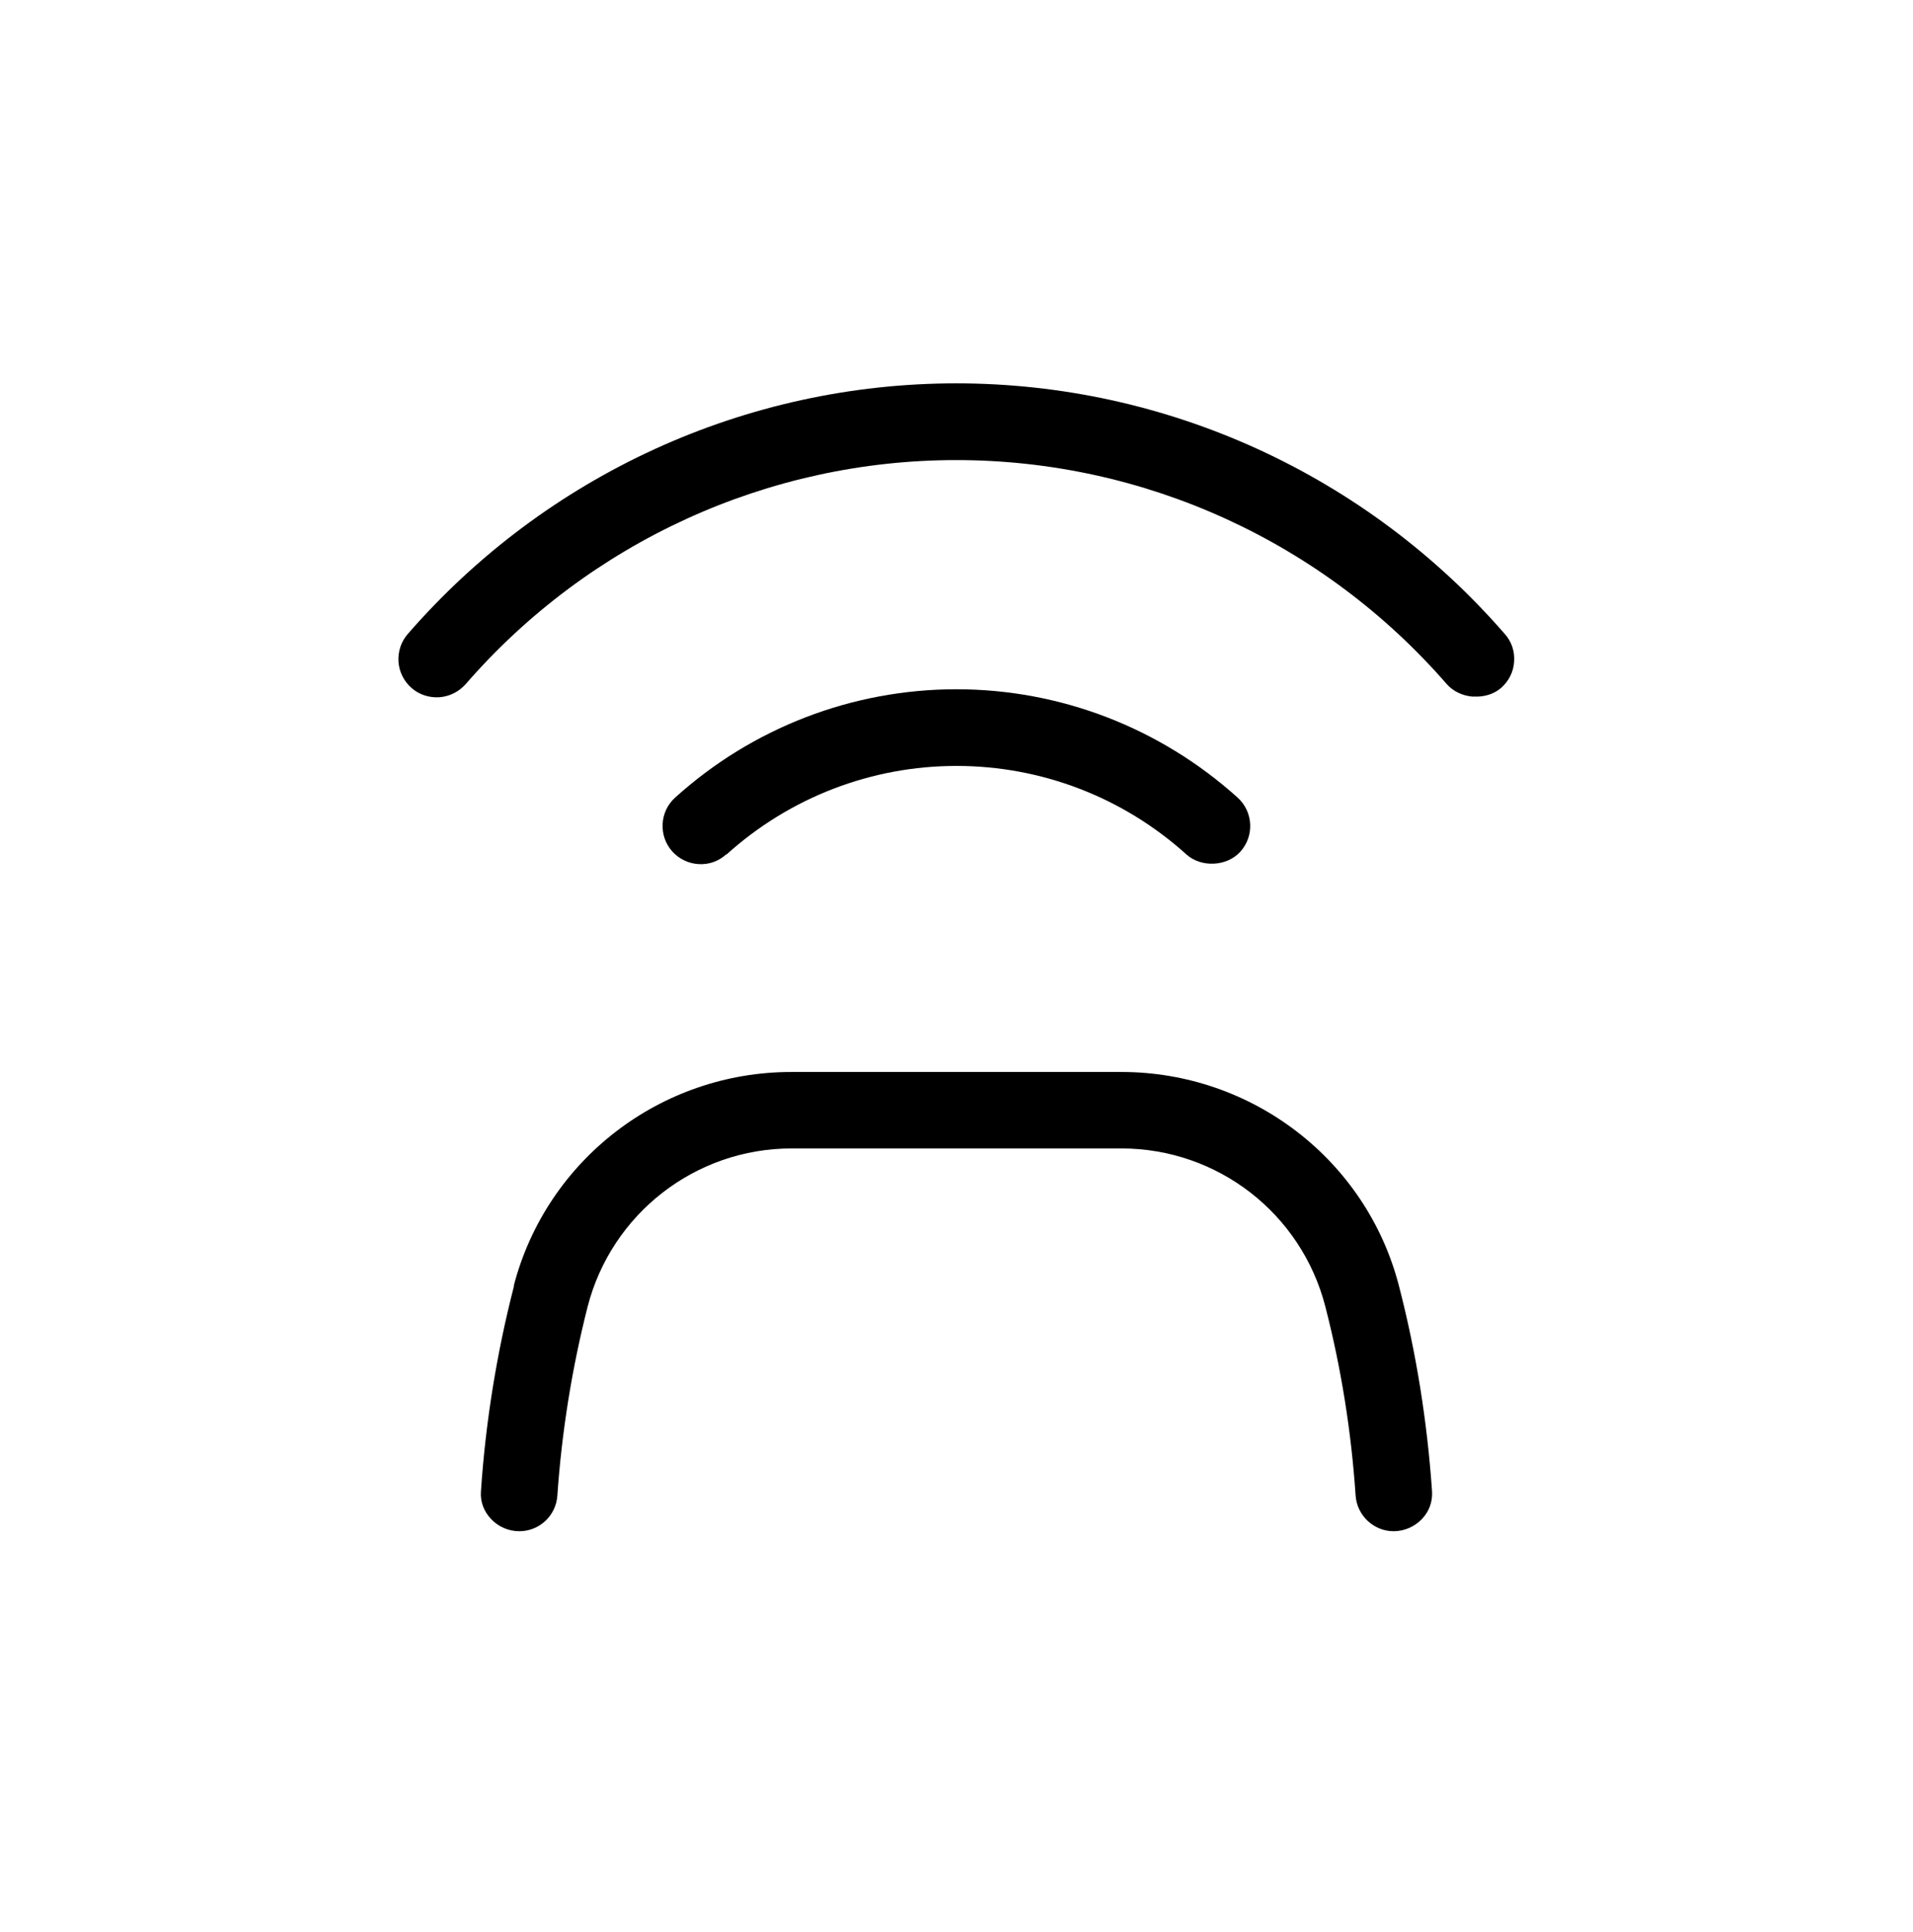 <svg xmlns="http://www.w3.org/2000/svg" width="100" height="101" viewBox="0 0 100 101" fill="none"><path d="M26.871 67.221C25.972 70.709 25.383 74.33 25.14 77.971C25.101 78.502 25.289 79.002 25.66 79.401C26.039 79.811 26.582 80.049 27.148 80.049C28.199 80.049 29.07 79.229 29.136 78.178C29.367 74.819 29.906 71.506 30.715 68.319C31.965 63.448 36.355 60.038 41.374 60.038H58.624C63.644 60.038 68.034 63.436 69.284 68.319C70.105 71.51 70.636 74.819 70.863 78.178C70.933 79.229 71.812 80.049 72.851 80.049C73.409 80.049 73.953 79.811 74.339 79.401C74.71 79.01 74.89 78.502 74.859 77.971C74.609 74.323 74.031 70.701 73.128 67.221C71.429 60.643 65.456 56.041 58.617 56.041H41.367C34.527 56.041 28.566 60.642 26.855 67.221H26.871Z" fill="black"/><path d="M77.02 36.412C77.559 36.451 78.09 36.291 78.469 35.963C78.868 35.611 79.118 35.123 79.149 34.592C79.188 34.06 79.02 33.541 78.661 33.142C71.43 24.822 60.981 20.041 49.989 20.041C39.001 20.041 28.559 24.81 21.317 33.142C20.966 33.541 20.798 34.064 20.829 34.592C20.868 35.123 21.11 35.611 21.509 35.963C21.907 36.314 22.43 36.482 22.958 36.451C23.497 36.412 23.977 36.17 24.337 35.771C30.806 28.322 40.157 24.052 49.985 24.052C59.813 24.052 69.165 28.322 75.634 35.771C75.962 36.142 76.462 36.381 77.005 36.42L77.02 36.412Z" fill="black"/><path d="M37.98 44.67C41.289 41.682 45.558 40.041 50 40.041C54.442 40.041 58.711 41.682 62.02 44.67C62.801 45.369 64.141 45.299 64.84 44.522C65.579 43.701 65.512 42.432 64.692 41.694C60.641 38.045 55.423 36.033 49.993 36.033C44.563 36.033 39.333 38.045 35.294 41.694C34.473 42.432 34.415 43.705 35.145 44.514C35.505 44.912 35.997 45.143 36.524 45.174C37.075 45.205 37.575 45.014 37.965 44.662L37.98 44.67Z" fill="black"/></svg>